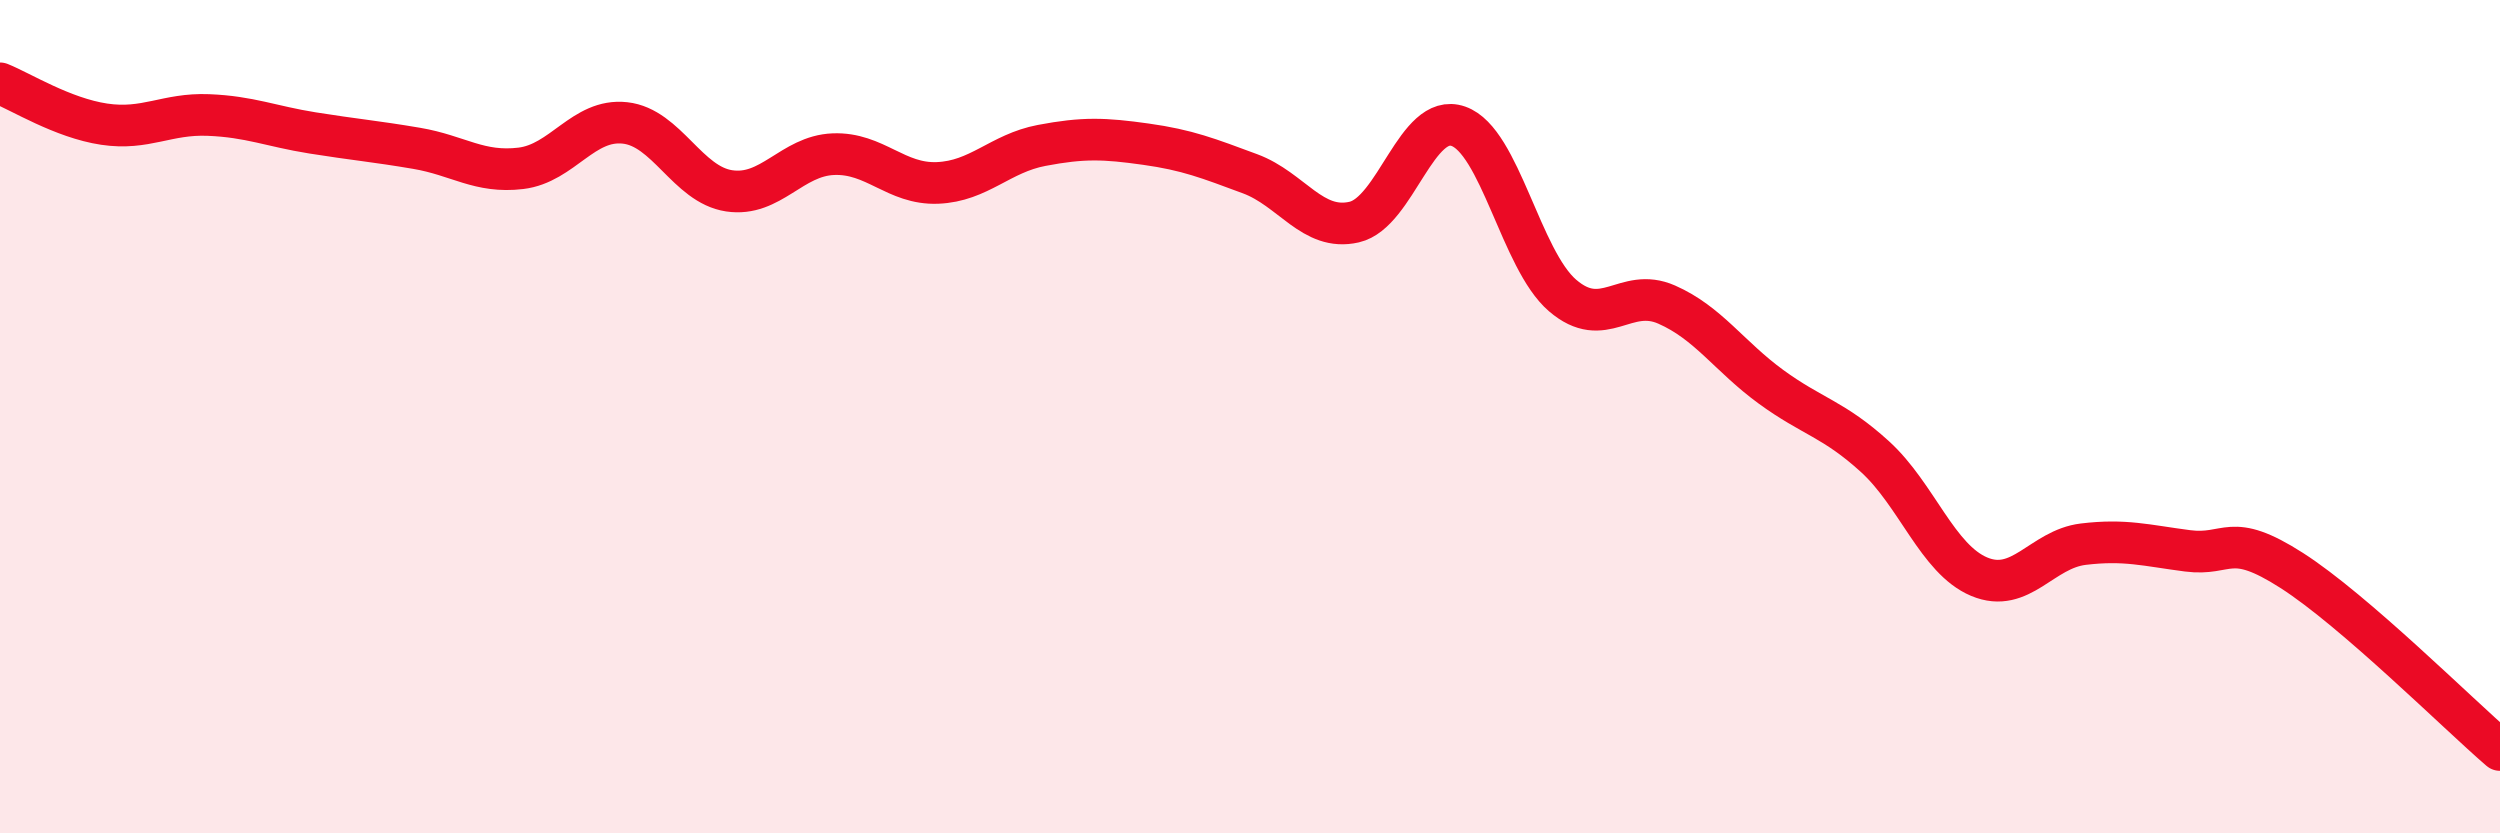 
    <svg width="60" height="20" viewBox="0 0 60 20" xmlns="http://www.w3.org/2000/svg">
      <path
        d="M 0,2 C 0.5,2.2 1.5,2.83 2.5,2.98 C 3.5,3.13 4,2.72 5,2.76 C 6,2.8 6.5,3.03 7.5,3.19 C 8.5,3.35 9,3.39 10,3.56 C 11,3.73 11.5,4.16 12.5,4.04 C 13.5,3.92 14,2.84 15,2.95 C 16,3.06 16.5,4.43 17.5,4.58 C 18.5,4.73 19,3.74 20,3.7 C 21,3.66 21.5,4.43 22.5,4.39 C 23.5,4.35 24,3.68 25,3.49 C 26,3.3 26.5,3.32 27.5,3.46 C 28.5,3.6 29,3.8 30,4.17 C 31,4.54 31.5,5.56 32.5,5.33 C 33.5,5.1 34,2.68 35,3.03 C 36,3.38 36.5,6.23 37.5,7.09 C 38.5,7.95 39,6.87 40,7.31 C 41,7.75 41.5,8.55 42.5,9.28 C 43.5,10.01 44,10.05 45,10.96 C 46,11.87 46.5,13.42 47.5,13.84 C 48.5,14.26 49,13.18 50,13.06 C 51,12.94 51.5,13.09 52.5,13.22 C 53.5,13.35 53.5,12.73 55,13.69 C 56.5,14.65 59,17.14 60,18L60 20L0 20Z"
        fill="#EB0A25"
        opacity="0.1"
        stroke-linecap="round"
        stroke-linejoin="round"
      />
      <path
        d="M 0,2 C 0.5,2.2 1.5,2.83 2.5,2.98 C 3.5,3.13 4,2.72 5,2.76 C 6,2.8 6.5,3.03 7.5,3.19 C 8.5,3.35 9,3.39 10,3.56 C 11,3.73 11.5,4.16 12.5,4.04 C 13.5,3.92 14,2.84 15,2.95 C 16,3.06 16.5,4.43 17.5,4.58 C 18.5,4.73 19,3.74 20,3.7 C 21,3.66 21.5,4.43 22.5,4.39 C 23.5,4.35 24,3.68 25,3.49 C 26,3.3 26.5,3.32 27.5,3.46 C 28.5,3.6 29,3.8 30,4.17 C 31,4.54 31.5,5.56 32.5,5.33 C 33.5,5.1 34,2.68 35,3.03 C 36,3.38 36.5,6.23 37.5,7.09 C 38.5,7.95 39,6.87 40,7.31 C 41,7.75 41.5,8.55 42.5,9.28 C 43.5,10.01 44,10.05 45,10.96 C 46,11.87 46.5,13.42 47.5,13.84 C 48.5,14.26 49,13.18 50,13.06 C 51,12.94 51.5,13.09 52.5,13.22 C 53.5,13.35 53.5,12.73 55,13.69 C 56.5,14.65 59,17.14 60,18"
        stroke="#EB0A25"
        stroke-width="1"
        fill="none"
        stroke-linecap="round"
        stroke-linejoin="round"
      />
    </svg>
  